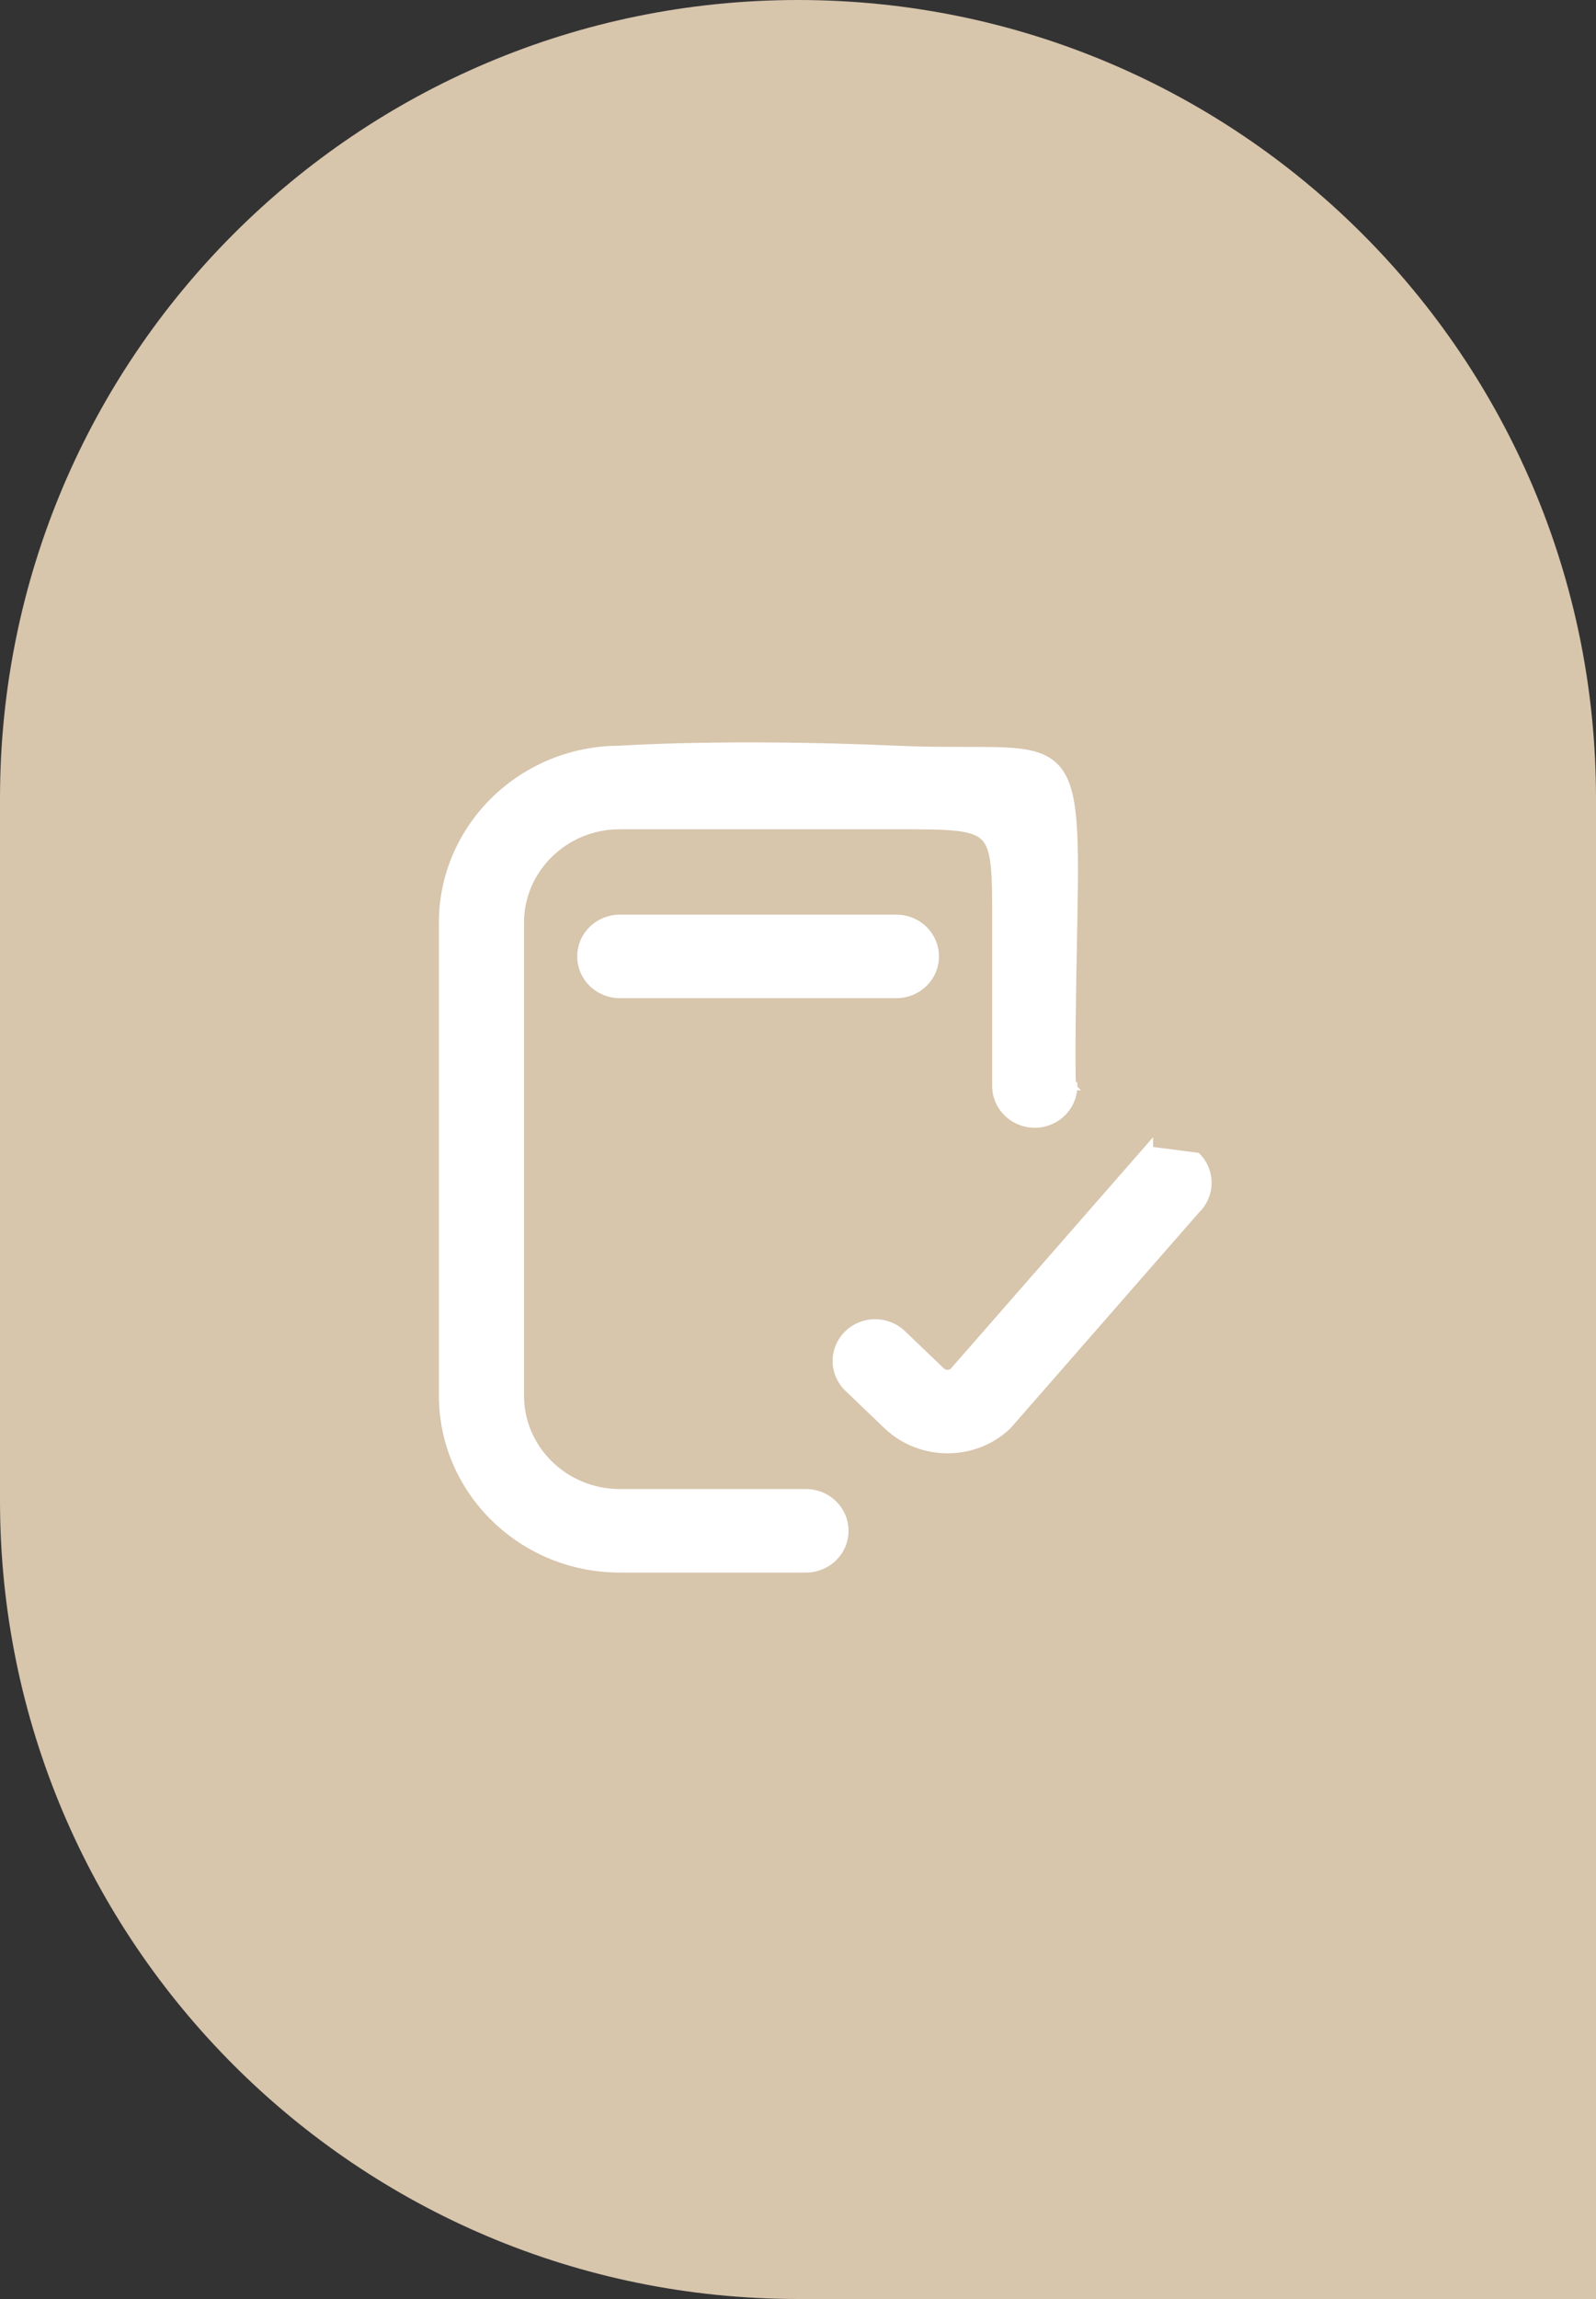 <?xml version="1.0" encoding="UTF-8"?> <svg xmlns="http://www.w3.org/2000/svg" width="100" height="144" viewBox="0 0 100 144" fill="none"><rect x="0" y="0" width="100" height="144" fill="#333333" stroke="none"/><path d="M0 50C0 22.386 22.386 0 50 0V0C77.614 0 100 22.386 100 50V144H50C22.386 144 0 121.614 0 94V50Z" fill="#D7C5AC"></path><path d="M38.825 46.958C32.723 46.962 27.75 51.814 27.75 57.789V87.418C27.75 93.397 32.727 98.25 38.833 98.25H50.5C51.831 98.25 52.917 97.198 52.917 95.884C52.917 94.57 51.831 93.517 50.5 93.517H38.833C35.382 93.517 32.583 90.775 32.583 87.418V57.789C32.583 54.433 35.382 51.691 38.833 51.691V51.441C38.833 51.691 38.833 51.691 38.834 51.691H38.834H38.834H38.835H38.836H38.838H38.839H38.841H38.843H38.846H38.848H38.851H38.854H38.857H38.861H38.865H38.869H38.873H38.877H38.882H38.887H38.892H38.898H38.903H38.909H38.915H38.922H38.928H38.935H38.942H38.949H38.957H38.964H38.972H38.98H38.989H38.997H39.006H39.015H39.025H39.034H39.044H39.054H39.064H39.074H39.085H39.096H39.106H39.118H39.129H39.141H39.153H39.165H39.177H39.19H39.202H39.215H39.228H39.242H39.255H39.269H39.283H39.297H39.312H39.326H39.341H39.356H39.371H39.386H39.402H39.418H39.434H39.45H39.466H39.483H39.5H39.517H39.534H39.551H39.569H39.587H39.605H39.623H39.641H39.66H39.678H39.697H39.716H39.736H39.755H39.775H39.795H39.815H39.835H39.855H39.876H39.897H39.918H39.939H39.96H39.982H40.003H40.025H40.047H40.069H40.092H40.114H40.137H40.16H40.183H40.206H40.23H40.253H40.277H40.301H40.325H40.349H40.374H40.399H40.423H40.448H40.473H40.499H40.524H40.55H40.576H40.602H40.628H40.654H40.68H40.707H40.734H40.761H40.788H40.815H40.842H40.87H40.897H40.925H40.953H40.981H41.01H41.038H41.067H41.096H41.124H41.153H41.183H41.212H41.242H41.271H41.301H41.331H41.361H41.391H41.422H41.452H41.483H41.513H41.544H41.575H41.607H41.638H41.669H41.701H41.733H41.765H41.797H41.829H41.861H41.894H41.926H41.959H41.992H42.025H42.058H42.091H42.124H42.158H42.191H42.225H42.259H42.293H42.327H42.361H42.395H42.43H42.464H42.499H42.534H42.569H42.604H42.639H42.674H42.71H42.745H42.781H42.817H42.852H42.888H42.925H42.961H42.997H43.033H43.07H43.107H43.143H43.18H43.217H43.254H43.291H43.329H43.366H43.404H43.441H43.479H43.517H43.554H43.593H43.631H43.669H43.707H43.745H43.784H43.823H43.861H43.9H43.939H43.978H44.017H44.056H44.095H44.135H44.174H44.214H44.253H44.293H44.333H44.372H44.412H44.452H44.492H44.533H44.573H44.613H44.654H44.694H44.735H44.776H44.816H44.857H44.898H44.939H44.98H45.021H45.062H45.104H45.145H45.187H45.228H45.27H45.311H45.353H45.395H45.437H45.479H45.521H45.563H45.605H45.647H45.689H45.732H45.774H45.817H45.859H45.902H45.944H45.987H46.03H46.073H46.115H46.158H46.201H46.245H46.288H46.331H46.374H46.417H46.461H46.504H46.547H46.591H46.634H46.678H46.721H46.765H46.809H46.853H46.897H46.94H46.984H47.028H47.072H47.116H47.16H47.204H47.248H47.293H47.337H47.381H47.425H47.47H47.514H47.559H47.603H47.648H47.692H47.737H47.781H47.826H47.87H47.915H47.96H48.005H48.049H48.094H48.139H48.184H48.229H48.274H48.319H48.364H48.408H48.453H48.498H48.544H48.589H48.634H48.679H48.724H48.769H48.814H48.859H48.904H48.95H48.995H49.04H49.085H49.13H49.176H49.221H49.266H49.312H49.357H49.402H49.447H49.493H49.538H49.583H49.629H49.674H49.719H49.765H49.81H49.855H49.901H49.946H49.991H50.037H50.082H50.127H50.173H50.218H50.263H50.309H50.354H50.399H50.445H50.49H50.535H50.58H50.626H50.671H50.716H50.761H50.807H50.852H50.897H50.942H50.987H51.032H51.078H51.123H51.168H51.213H51.258H51.303H51.348H51.393H51.438H51.483H51.528H51.572H51.617H51.662H51.707H51.752H51.797H51.841H51.886H51.931H51.975H52.02H52.064H52.109H52.153H52.198H52.242H52.287H52.331H52.375H52.42H52.464H52.508H52.552H52.596H52.641H52.684H52.728H52.773H52.816H52.86H52.904H52.948H52.992H53.035H53.079H53.123H53.166H53.21H53.253H53.296H53.34H53.383H53.426H53.469H53.513H53.556H53.599H53.642H53.684H53.727H53.77H53.813H53.856H53.898H53.941H53.983H54.026H54.068H54.11H54.153H54.195H54.237H54.279H54.321H54.363H54.404H54.446H54.488H54.53H54.571H54.613H54.654H54.695H54.737H54.778H54.819H54.86H54.901H54.942H54.983H55.023H55.064H55.104H55.145H55.185H55.226H55.266H55.306H55.346H55.386H55.426H55.466H55.505H55.545H55.585H55.624H55.663H55.703H55.742H55.781H55.82H55.859H55.898H55.936H55.975H56.014H56.052H56.09H56.129H56.167C57.798 51.691 59 51.691 59.898 51.788C60.797 51.886 61.335 52.077 61.679 52.413C62.023 52.748 62.217 53.271 62.317 54.147C62.416 55.023 62.417 56.196 62.417 57.789V57.827V57.864V57.901V57.938V57.975V58.012V58.049V58.085V58.122V58.159V58.195V58.232V58.268V58.305V58.341V58.377V58.414V58.45V58.486V58.522V58.558V58.594V58.63V58.666V58.702V58.737V58.773V58.809V58.844V58.88V58.915V58.951V58.986V59.021V59.057V59.092V59.127V59.162V59.197V59.232V59.267V59.301V59.336V59.371V59.406V59.44V59.475V59.509V59.543V59.578V59.612V59.646V59.68V59.715V59.748V59.782V59.816V59.85V59.884V59.918V59.951V59.985V60.019V60.052V60.086V60.119V60.152V60.185V60.219V60.252V60.285V60.318V60.351V60.384V60.416V60.449V60.482V60.515V60.547V60.58V60.612V60.645V60.677V60.709V60.741V60.773V60.806V60.838V60.87V60.901V60.933V60.965V60.997V61.028V61.06V61.092V61.123V61.154V61.186V61.217V61.248V61.279V61.31V61.341V61.372V61.403V61.434V61.465V61.496V61.526V61.557V61.587V61.618V61.648V61.678V61.709V61.739V61.769V61.799V61.829V61.859V61.889V61.919V61.949V61.978V62.008V62.037V62.067V62.096V62.126V62.155V62.184V62.213V62.242V62.272V62.3V62.329V62.358V62.387V62.416V62.444V62.473V62.502V62.53V62.558V62.587V62.615V62.643V62.671V62.699V62.727V62.755V62.783V62.811V62.839V62.866V62.894V62.921V62.949V62.976V63.004V63.031V63.058V63.085V63.112V63.139V63.166V63.193V63.22V63.246V63.273V63.3V63.326V63.353V63.379V63.405V63.432V63.458V63.484V63.51V63.536V63.562V63.588V63.614V63.639V63.665V63.691V63.716V63.741V63.767V63.792V63.817V63.843V63.868V63.893V63.918V63.943V63.967V63.992V64.017V64.041V64.066V64.09V64.115V64.139V64.163V64.188V64.212V64.236V64.26V64.284V64.308V64.331V64.355V64.379V64.402V64.426V64.449V64.472V64.496V64.519V64.542V64.565V64.588V64.611V64.634V64.657V64.68V64.702V64.725V64.747V64.77V64.792V64.814V64.837V64.859V64.881V64.903V64.925V64.947V64.969V64.99V65.012V65.033V65.055V65.076V65.098V65.119V65.14V65.161V65.183V65.204V65.224V65.245V65.266V65.287V65.307V65.328V65.349V65.369V65.389V65.409V65.43V65.45V65.47V65.49V65.51V65.53V65.549V65.569V65.589V65.608V65.628V65.647V65.666V65.686V65.705V65.724V65.743V65.762V65.781V65.8V65.818V65.837V65.856V65.874V65.893V65.911V65.929V65.947V65.966V65.984V66.002V66.019V66.037V66.055V66.073V66.09V66.108V66.125V66.143V66.16V66.177V66.194V66.212V66.228V66.246V66.262V66.279V66.296V66.312V66.329V66.345V66.362V66.378V66.394V66.411V66.427V66.443V66.459V66.475V66.49V66.506V66.522V66.537V66.553V66.568V66.583V66.599V66.614V66.629V66.644V66.659V66.674V66.688V66.703V66.718V66.732V66.747V66.761V66.775V66.79V66.804V66.818V66.832V66.846V66.86V66.873V66.887V66.901V66.914V66.928V66.941V66.954V66.968V66.981V66.994V67.007V67.02V67.032V67.045V67.058V67.07V67.083V67.095V67.108V67.12V67.132V67.144V67.156V67.168V67.18V67.192V67.204V67.215V67.227V67.238V67.25V67.261V67.272V67.283V67.294V67.305V67.316V67.327V67.338V67.348V67.359V67.37V67.38V67.39V67.4V67.411V67.421V67.431V67.441V67.451V67.46V67.47V67.48V67.489V67.499V67.508V67.517V67.526V67.535V67.544V67.553V67.562V67.571V67.58V67.588V67.597V67.605V67.614V67.622V67.63V67.638V67.646V67.654V67.662V67.67V67.678V67.685V67.693V67.7V67.708V67.715V67.722V67.729V67.736V67.743V67.75V67.757V67.763V67.77V67.777V67.783V67.79V67.796V67.802V67.808V67.814V67.82V67.826V67.832V67.837V67.843V67.849V67.854V67.859V67.865V67.87V67.875V67.88V67.885V67.889V67.894V67.899V67.903V67.908V67.912V67.917V67.921V67.925V67.929V67.933V67.937V67.941V67.945V67.948V67.952V67.955V67.959V67.962V67.965V67.968V67.971V67.974V67.977V67.98V67.983V67.985V67.988V67.99V67.992V67.995V67.997V67.999V68.001V68.003V68.004V68.006V68.008V68.009V68.011V68.012V68.013V68.015V68.016V68.017V68.018V68.019V68.019V68.02V68.021V68.021V68.022V68.022V68.022V68.022C62.417 69.336 63.503 70.389 64.833 70.389C66.164 70.389 67.25 69.336 67.25 68.022L67.177 68.018C67.169 67.938 67.161 67.806 67.155 67.602C67.123 66.62 67.123 64.068 67.25 57.795C67.313 54.663 67.327 52.445 67.143 50.881C66.96 49.32 66.574 48.34 65.772 47.767C64.989 47.206 63.863 47.078 62.342 47.044C61.795 47.032 61.195 47.033 60.532 47.033C59.314 47.033 57.883 47.034 56.178 46.958C50.907 46.724 46.569 46.724 43.547 46.782C42.036 46.812 40.854 46.856 40.05 46.892C39.648 46.911 39.34 46.927 39.132 46.939C39.028 46.945 38.949 46.95 38.897 46.953L38.837 46.957L38.825 46.958ZM67.1 67.984C67.115 67.994 67.127 68.005 67.137 68.016L66.924 68.004C66.923 67.986 66.921 67.965 66.92 67.943C66.992 67.931 67.056 67.953 67.1 67.984ZM58.583 59.906C58.583 58.592 57.497 57.539 56.167 57.539H38.833C37.503 57.539 36.417 58.592 36.417 59.906C36.417 61.22 37.503 62.272 38.833 62.272H56.167C57.497 62.272 58.583 61.22 58.583 59.906Z" fill="white" stroke="white" stroke-width="0.5"></path><path d="M72 72.062V71.894L71.562 72.395L59.753 85.902C59.535 86.104 59.184 86.102 58.977 85.9L58.975 85.899L56.525 83.554C56.525 83.554 56.525 83.554 56.525 83.554C55.569 82.64 54.045 82.653 53.112 83.588C52.174 84.522 52.188 86.022 53.146 86.938L53.146 86.938L55.598 89.285L55.599 89.285C56.645 90.282 58.012 90.78 59.374 90.78C60.737 90.78 62.1 90.282 63.129 89.29L63.137 89.283L63.144 89.275L74.931 75.789C75.886 74.882 75.915 73.387 74.992 72.448C74.992 72.448 74.992 72.448 74.992 72.448L72 72.062Z" fill="white" stroke="white" stroke-width="0.5"></path></svg> 
